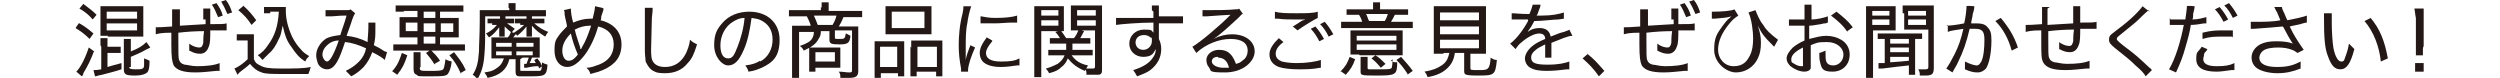 <?xml version="1.0" encoding="UTF-8"?>
<svg id="_レイヤー_2" xmlns="http://www.w3.org/2000/svg" version="1.1" viewBox="0 0 321 10">
  <!-- Generator: Adobe Illustrator 29.4.0, SVG Export Plug-In . SVG Version: 2.1.0 Build 152)  -->
  <defs>
    <style>
      .st0 {
        fill: #231815;
      }
    </style>
  </defs>
  <path class="st0" d="M10.2,3c.7.4,1.1.7,1.8,1.3l-.5.7c-.6-.6-1-.9-1.8-1.4l.4-.6ZM12.1,6.5c-.5,1.3-.8,1.9-1.4,2.9,0,.1,0,.2-.2.4l-.7-.6c.5-.5,1.1-1.6,1.6-3.1l.7.5ZM10.7.5c.8.6,1.2.9,1.7,1.4l-.5.6c-.5-.6-1-1-1.7-1.4l.5-.6ZM12.9,5.8c0-.4,0-.6,0-.9h.9c0,.2,0,.5,0,.9v.2h.9c.4,0,.6,0,.8,0v.8c-.2,0-.5,0-.8,0h-.9v1.8c.7-.2,1-.3,1.8-.5v.8c-.9.3-1.4.4-2.5.7-.6.1-.7.2-.9.2l-.2-.8c.3,0,.5,0,1-.1v-2.9ZM13.9,4.6c-.4,0-.7,0-1,0,0-.3,0-.5,0-.9V1.7c0-.4,0-.6,0-.9.3,0,.5,0,1,0h3.5c.5,0,.8,0,1,0,0,.4,0,.5,0,.9v2.1c0,.3,0,.6,0,.9-.3,0-.5,0-1,0h-3.6ZM13.7,2.4h3.9v-.9h-3.9v.9ZM13.7,3.9h3.9v-.9h-3.9v.9ZM16.6,8.6c0,.2.1.3.8.3s.7,0,.9-.1c.1,0,.2-.2.2-.4,0-.2,0-.5,0-.6h0v-.3c.3.1.5.2.7.3,0,.9-.1,1.3-.3,1.5-.2.2-.7.4-1.5.4-1.2,0-1.5-.1-1.5-.8v-3c0-.4,0-.6,0-.9h.9c0,.3,0,.5,0,.9v.7c1-.4,1.5-.7,2-1.2l.5.7q0,0-.6.3c-.5.3-1.2.6-1.9.9v1.3Z"/>
  <path class="st0" d="M26.1,2.5c0-.8,0-1,0-1.4h.9c0,.2,0,.5,0,.7v1.3c1.2,0,1.8,0,2.1-.1v.9c-.2,0-.3,0-.6,0s-.5,0-1.5,0c0,.9,0,1.7-.2,2.1-.2.6-.6.9-1.1.9s-.8-.1-1.4-.4c0-.2,0-.3,0-.4s0-.2,0-.5c.5.4,1,.5,1.3.5s.4-.2.5-.6c0-.4,0-.8.1-1.5q-1.6,0-3.3.2v1c0,1.6,0,2.3.1,2.5.1.3.3.5.7.6.3,0,.9.2,1.6.2,1.1,0,2.2-.1,2.9-.4v1c0,0-.1,0-.4,0-1.1.1-1.8.2-2.7.2-1.6,0-2.4-.3-2.8-.9-.2-.5-.3-1-.3-2.7v-1.5c-1.2,0-1.6.1-2,.2v-.9c0,0,.2,0,.2,0,.2,0,.6,0,1.9-.1v-.5c0-1.1,0-1.4,0-1.7h1q0,.3,0,2.1,1.6-.1,3.3-.2v-.6ZM27.8.4c.4.6.6.9.8,1.6l-.6.2c-.3-.7-.5-1.2-.8-1.6l.6-.2ZM29,0c.4.5.6,1,.8,1.6l-.6.2c-.3-.7-.5-1.1-.8-1.6l.6-.2Z"/>
  <path class="st0" d="M30.3,4.4c.2,0,.4,0,.8,0h.7c.3,0,.5,0,.8,0,0,.3,0,.6,0,1.1v2.1c.2.5.4.6.8.8.5.3,1.1.4,2.7.4s2.9,0,3.8-.2c-.1.4-.2.6-.3.9-.9,0-2.2,0-3,0-1.7,0-2.5,0-3-.2-.6-.2-1-.5-1.5-1.1-.3.3-.7.6-1.1.9q-.3.2-.5.5l-.4-.8c.5-.2,1.2-.7,1.7-1.2v-2.4h-.7c-.3,0-.5,0-.7,0v-.8ZM31.2.7c.7.6,1.2,1.2,1.7,1.9l-.6.6c-.6-.9-.9-1.2-1.7-1.9l.6-.5ZM34.7,1.7c-.4,0-.6,0-.8,0v-.8c.2,0,.4,0,.8,0h1.2c.4,0,.6,0,.8,0,0,.2,0,.4,0,.5,0,1.1.3,2.2.8,3.3.3.6.7,1.2,1.1,1.6.3.4.6.6,1.1.9-.2.2-.4.4-.5.7-.8-.5-1.2-1-1.8-1.9-.6-.8-.8-1.4-1.1-2.7-.2.8-.2,1.2-.5,1.7-.3.7-.7,1.4-1.3,1.9-.2.2-.4.4-.8.8-.2-.2-.3-.4-.6-.6.6-.4.9-.7,1.3-1.3.9-1.2,1.3-2.5,1.4-4.3h-1.1Z"/>
  <path class="st0" d="M41.8,1.3c.3,0,.5,0,1,0s1.5,0,1.8,0c.2,0,.3,0,.4-.1l.6.5c-.1.2-.2.2-.6,1.5-.2.6-.3.8-.5,1.4.9.1,1.7.3,2.7.8,0-.6.1-1.1.1-2s0-.3,0-.5h.9c0,.2,0,.3,0,.7,0,1,0,1.4-.2,2.2.6.3.8.4,1.4.8,0,0,.1,0,.3.1l-.3,1c-.3-.3-.8-.6-1.6-1-.3.8-.6,1.3-1.1,1.9-.5.5-1,.9-1.6,1.2-.3-.3-.4-.4-.7-.7.8-.4,1.2-.7,1.7-1.2.5-.5.8-1.1.9-1.7-.9-.4-1.7-.7-2.7-.8-.4,1.2-.7,2-1,2.5-.4.7-.8,1-1.3,1s-1-.3-1.2-.8c-.1-.3-.2-.7-.2-1,0-.8.5-1.6,1.2-2.1.5-.3,1.1-.4,1.9-.5.3-1,.5-1.4.8-2.5-.6,0-.7,0-1.9.1-.4,0-.5,0-.8,0v-.9ZM41.9,5.9c-.3.3-.5.7-.5,1.1s.3.9.6.9.8-.7,1.5-2.7c-.7,0-1.2.3-1.6.7Z"/>
  <path class="st0" d="M50.4,9.1c.7-.8.9-1.4,1.2-2.3l.7.3c-.4,1.2-.6,1.6-1.3,2.5l-.7-.5ZM51.9,1.5c-.4,0-.7,0-1.1,0v-.8c.3,0,.6,0,1.1,0h6.5c.5,0,.8,0,1.1,0v.8c-.3,0-.6,0-1.1,0h-1.9v.8h1.4c.5,0,.8,0,1,0,0,.2,0,.4,0,.8v.9c0,.3,0,.5,0,.8-.3,0-.5,0-1,0h-1.4v.9h2.1c.5,0,.8,0,1.1,0v.8c-.3,0-.6,0-1.1,0h-7c-.4,0-.8,0-1.1,0v-.8c.3,0,.6,0,1.1,0h2v-.9h-1.3c-.5,0-.8,0-1,0,0-.2,0-.5,0-.8v-1c0-.3,0-.5,0-.8.3,0,.5,0,1,0h1.3v-.8h-1.8ZM52.1,2.9v1.1h1.5v-1.1h-1.5ZM53.9,8.7c0,.4.1.4,1.2.4s1.6,0,1.8-.2c.1-.1.2-.5.3-1.3.3.2.5.2.8.3-.1.9-.3,1.3-.5,1.6-.3.3-.7.3-2.4.3s-1.3,0-1.6-.2c-.3-.1-.4-.3-.4-.8v-1.2c0-.4,0-.6,0-.9h.9c0,.3,0,.5,0,.9v1ZM54.4,2.3h1.5v-.8h-1.5v.8ZM54.4,4.1h1.5v-1.1h-1.5v1.1ZM54.4,5.6h1.5v-.9h-1.5v.9ZM55.8,8.3c-.4-.7-.7-1-1.1-1.5l.6-.4c.5.5.8.8,1.2,1.4l-.7.4ZM56.6,4.1h1.6v-1.1h-1.6v1.1ZM59.2,9.5c-.5-1.1-.8-1.6-1.5-2.4l.6-.4c.6.8,1,1.2,1.5,2.3l-.7.4Z"/>
  <path class="st0" d="M65.3,1c0-.2,0-.5,0-.6h.9c0,.2,0,.3,0,.7v.2h2.8c.5,0,.9,0,1.1,0v.8c-.3,0-.6,0-1.1,0h-6.7c0,2.7,0,3.9-.1,4.9-.1,1.5-.4,2.3-.9,3.2-.2-.3-.3-.4-.6-.6.5-.8.7-1.5.8-3,0-.9.1-2.2.1-4s0-1,0-1.3c.3,0,.7,0,1.1,0h2.7v-.2ZM66.8,7.6v1.3c0,.1,0,.2.1.2.1,0,.6,0,1.4,0s.8,0,1,0c.2,0,.3-.3.3-1.1.3.2.4.2.7.3-.1,1.4-.3,1.5-2.1,1.5s-1.2,0-1.5,0c-.4,0-.5-.2-.5-.6v-1.6h-.8c-.3,1.3-1.2,2.1-2.8,2.4-.1-.3-.2-.4-.4-.7.7-.1,1.1-.2,1.5-.5.5-.3.8-.7,1-1.3h-.7c-.4,0-.6,0-.9,0,0-.2,0-.5,0-.8v-1c0-.4,0-.5,0-.9.3,0,.5,0,1,0h1.1c.2-.2.3-.4.4-.7l.7.2-.4.5h2.2c.6,0,.9,0,1.2,0,0,.3,0,.5,0,.9v.9c0,.4,0,.5,0,.8-.3,0-.5,0-.8,0h-.2c-.1.3-.2.5-.3.7.3,0,.5,0,.8,0-.1-.2-.1-.2-.2-.4l.4-.2c.3.4.4.5.6,1l-.4.3c0-.1,0-.2-.1-.3-.4,0-.6,0-1.5.2-.1,0-.1,0-.3,0v-.5c-.1,0,0,0,0,0h.3c.1-.3.2-.5.3-.8h-.8ZM63.2,3c-.3,0-.4,0-.6,0v-.6c.2,0,.4,0,.7,0h.9c0-.2,0-.3,0-.5h.7c0,.2,0,.2,0,.5h.5c.3,0,.4,0,.6,0v.6c-.2,0-.3,0-.6,0h-.3c.3.2.6.4,1,.7-.2.2-.3.3-.4.5-.5-.4-.6-.5-.9-.8,0,.2,0,.4,0,.5v.3c0,.2,0,.4,0,.5h-.7c0-.2,0-.3,0-.5v-.2c0-.2,0-.4,0-.5-.4.5-.7.9-1.3,1.3-.2-.2-.2-.3-.4-.5.6-.3,1-.6,1.4-1.1h-.6ZM63.7,6h2v-.5h-2v.5ZM63.7,7.1h2v-.5h-2v.5ZM66.8,3c-.2,0-.4,0-.7,0v-.6c.2,0,.4,0,.7,0h.8c0-.2,0-.3,0-.4h.7c0,.2,0,.3,0,.4h.9c.3,0,.5,0,.7,0v.6c-.2,0-.4,0-.7,0h-.6c.6.5,1,.8,1.8,1.1-.2.2-.2.3-.4.6-.8-.5-1.2-.8-1.7-1.4,0,.3,0,.4,0,.5v.3c0,.2,0,.4,0,.6h-.7c0-.2,0-.3,0-.6v-.2c0-.2,0-.4,0-.5-.4.5-.7.8-1.2,1.2-.1-.2-.2-.3-.4-.4.6-.4.9-.6,1.3-1h-.5ZM66.3,6h2.2v-.5h-2.2v.5ZM66.3,7.1h2.1v-.5h-2.1v.5Z"/>
  <path class="st0" d="M77.5,1.1q0,.2-.3,1c0,.3,0,.4-.1.5,1.7.4,2.7,1.5,2.7,3.1s-.8,2.6-2.4,3.3c-.5.2-.8.3-1.6.5-.1-.4-.2-.5-.5-.8.6,0,1-.2,1.6-.4,1.3-.5,1.9-1.4,1.9-2.6s-.7-2-2-2.3c-.4,1.5-1.2,3.1-2,4-.7.8-1.3,1.2-2,1.2-.9,0-1.6-.8-1.6-2.1s.2-1.4.6-2c.3-.4.6-.7,1-1.1,0-.3-.2-.9-.3-1.5,0-.4,0-.4-.1-.6l.9-.2c0,.4.1,1.2.3,1.8.7-.3,1.4-.5,2.2-.5h.3c.2-.8.3-1.3.3-1.6l.9.2ZM72.2,6.5c0,.7.3,1.3.8,1.3s.8-.3,1.2-.8c-.4-.9-.7-1.8-.9-2.7-.7.7-1.1,1.4-1.1,2.2ZM74.7,6.2s0,0,0,0c0,0,0,0,0-.1.5-.8.8-1.6,1.2-2.8h-.2c-.7,0-1.3.2-1.9.5.2.9.4,1.3.7,2.3,0,0,0,.1,0,.2h0Z"/>
  <path class="st0" d="M83.8,1c0,.3,0,.5-.1,1.3,0,.8-.1,3.3-.1,4s0,1.3.3,1.7c.3.4.8.6,1.5.6,1.2,0,2.1-.6,2.7-1.8.2-.5.4-.9.5-1.7.3.3.5.4.9.6-.4,1.3-.7,1.9-1.2,2.4-.7.9-1.7,1.3-2.9,1.3s-1.3-.2-1.7-.4c-.4-.3-.6-.7-.8-1.1,0-.3-.1-.8-.1-1.4s0-1,0-4.2c0-.3,0-.5,0-.7,0-.2,0-.4,0-.6h1.1Z"/>
  <path class="st0" d="M97.6,7.9c1-.5,1.6-1.6,1.6-2.8s-.5-2-1.5-2.5c-.4-.2-.7-.2-1.2-.3-.2,1.5-.5,3-1,4.1-.6,1.4-1.2,2-2,2s-1.8-1.1-1.8-2.6.4-2.1,1.1-2.9c.8-.9,2-1.4,3.4-1.4,2.4,0,3.9,1.5,3.9,3.6s-.8,2.9-2.3,3.6c-.5.2-.9.4-1.7.5-.1-.4-.2-.5-.4-.8.9-.1,1.4-.3,1.9-.6ZM94.1,2.8c-1,.6-1.6,1.8-1.6,3s.4,1.7,1,1.7.8-.5,1.2-1.5c.4-1,.8-2.4.9-3.7-.6,0-1,.2-1.5.5Z"/>
  <path class="st0" d="M105.5,1c0-.3,0-.4,0-.7h.9c0,.2,0,.5,0,.7v.4h3.2c.5,0,.8,0,1.1,0v.8c-.3,0-.6,0-1.1,0h-1.3c-.2.5-.4.9-.6,1.2h1.5c.5,0,.7,0,1,0,0,.3,0,.5,0,.9v4.8c0,.7-.3.9-1.2.9s-.7,0-1.1,0c0-.4,0-.5-.2-.8.5,0,1,.1,1.3.1s.4,0,.4-.3V3.9h-2.2v.9c0,.2,0,.2.6.2s.7,0,.8-.7c.1,0,.4.2.6.3-.1.9-.3,1.1-1.4,1.1s-1.3-.1-1.3-.6v-1.1h-1.1c0,.5-.1.7-.3,1-.3.6-.8,1-1.9,1.5-.1-.2-.2-.4-.5-.6.9-.3,1.4-.6,1.6-1,.1-.2.2-.4.2-.8h-1.9v4.8c0,.5,0,.8,0,1.2h-.9c0-.4,0-.7,0-1.2v-4.7c0-.3,0-.6,0-.9.2,0,.6,0,1,0h1.4c-.1-.4-.3-.8-.5-1.2h-1.2c-.4,0-.8,0-1.1,0v-.8c.3,0,.7,0,1.1,0h3v-.4ZM107.9,7.8c0,.4,0,.6,0,.9-.3,0-.5,0-.9,0h-2.3v.5h-.8c0-.2,0-.4,0-.8v-1.6c0-.3,0-.5,0-.7.3,0,.5,0,.9,0h2.2c.5,0,.7,0,.9,0,0,.3,0,.5,0,.8v.9ZM106.9,3.2c.3-.5.4-.8.5-1.2h-2.9c.2.4.3.7.5,1.2h1.9ZM104.7,7.9h2.5v-1.2h-2.5v1.2Z"/>
  <path class="st0" d="M112.3,6.3c0-.4,0-.7,0-1,.3,0,.6,0,1,0h2c.3,0,.6,0,.8,0,0,.2,0,.4,0,1v2.5c0,.5,0,.8,0,1h-.8v-.4h-2.2v.6h-.8c0-.3,0-.6,0-1.1v-2.6ZM113,8.6h2.2v-2.6h-2.2v2.6ZM113.7,1.7c0-.4,0-.6,0-.9.3,0,.6,0,1.2,0h3.5c.6,0,.9,0,1.2,0,0,.3,0,.5,0,.9v1.8c0,.4,0,.7,0,.9-.3,0-.6,0-1.1,0h-3.7c-.5,0-.8,0-1.1,0,0-.3,0-.5,0-.9v-1.8ZM114.5,3.6h4.2V1.5h-4.2v2.1ZM117,6.1c0-.5,0-.6,0-.9.2,0,.5,0,.8,0h2.3c.4,0,.7,0,.9,0,0,.3,0,.6,0,1v2.5c0,.6,0,.8,0,1.1h-.8v-.6h-2.5v.6h-.8c0-.3,0-.5,0-1v-2.8ZM117.8,8.6h2.5v-2.6h-2.5v2.6Z"/>
  <path class="st0" d="M124,7.7c.1-.6.3-1.1.6-1.9l.6.3c-.5,1.1-.9,2.3-.9,2.9s0,.1,0,.2h-.9c0-.1,0-.2,0-.4-.2-1.1-.3-1.9-.3-3s.1-2.6.5-4.1c.1-.5.1-.6.1-.9h1c-.2.6-.4,1.4-.5,2.2-.2.9-.2,2-.2,3.2s0,.7,0,1c0,.2,0,.3,0,.4h0ZM127.4,5.3c-.5.6-.8,1.1-.8,1.5,0,.7.6,1.1,1.9,1.1s1.8-.1,2.4-.4v.9s0,0-.3,0c-.7.1-1.4.2-2.1.2-1.2,0-2-.3-2.4-.8-.2-.3-.3-.6-.3-1,0-.6.3-1.2.9-2l.7.4ZM126,2.1c.5.1,1,.2,1.8.2,1.2,0,2.2-.1,2.8-.3v.9s-.2,0-.7,0c-.6,0-1.4.1-2.2.1s-.9,0-1.4,0t-.2,0c0,0,0,0-.2,0v-.9Z"/>
  <path class="st0" d="M133.7,8.7c0,.6,0,.9,0,1.2h-.9c0-.3,0-.6,0-1.2V1.9c0-.5,0-.8,0-1.1.3,0,.6,0,1.1,0h1.6c.5,0,.8,0,1.1,0,0,.3,0,.6,0,1v1.2c0,.4,0,.7,0,1-.3,0-.6,0-1,0h-1.9v4.8ZM133.7,2h2.2v-.7h-2.2v.7ZM133.7,3.3h2.2v-.7h-2.2v.7ZM137.6,7.1c.5.7,1.1,1.1,2.1,1.3-.2.3-.2.4-.4.7-1-.4-1.6-.9-2.2-1.6-.2.5-.4.8-.8,1.1-.4.4-.8.6-1.6.8-.1-.3-.3-.4-.4-.6.7-.2,1.1-.4,1.5-.6.4-.3.7-.6.9-1.1h-1.2c-.4,0-.7,0-.9,0v-.7c.2,0,.5,0,.9,0h1.4c0-.3,0-.4,0-.8h-1.3c-.4,0-.6,0-.8,0v-.7c.2,0,.4,0,.8,0h.5c-.2-.3-.3-.5-.6-.8l.7-.2c.3.4.5.7.7,1h1c.3-.4.4-.6.6-1.1l.7.2c-.2.3-.3.6-.5.9h.5c.4,0,.6,0,.8,0v.7c-.2,0-.5,0-.8,0h-1.5c0,.4,0,.6,0,.8h1.7c.4,0,.6,0,.9,0v.7c-.2,0-.5,0-.9,0h-1.5ZM141.5,8.8c0,.5,0,.7-.4.8-.2,0-.4,0-1,0s-.3,0-.6,0c0-.4,0-.5-.2-.8.5,0,.6,0,.9,0s.4,0,.4-.3V3.9h-2.1c-.4,0-.7,0-1,0,0-.3,0-.5,0-1v-1.2c0-.4,0-.6,0-1,.3,0,.5,0,1.1,0h1.8c.5,0,.8,0,1.1,0,0,.4,0,.7,0,1.1v7ZM138.3,2h2.4v-.7h-2.4v.7ZM138.3,3.3h2.4v-.7h-2.4v.7Z"/>
  <path class="st0" d="M147.9,1.3c0-.3,0-.4,0-.6h.9c0,.3,0,.5,0,1.4,1.9,0,2.7,0,3.1,0v.9c-.4,0-.8,0-1.9,0s-.3,0-1.2,0v2c.2.4.3.8.3,1.3,0,1.1-.5,2-1.4,2.7-.4.3-.9.5-1.7.8-.2-.4-.3-.5-.5-.8,1.3-.4,2.1-.9,2.6-1.7.2-.3.3-.6.3-1-.1.2-.2.3-.3.5-.3.4-.8.5-1.3.5-1,0-1.8-.7-1.8-1.7s.8-1.8,1.9-1.8.9.1,1.2.4h0c0-.2,0-.7,0-1.3-1.8,0-4.2.2-4.8.3v-.9c.2,0,.3,0,.4,0,.3,0,.3,0,1.9,0,.9,0,1.3,0,2.5,0v-.8ZM145.8,5.4c0,.6.4,1,1,1s1.1-.5,1.1-1.1,0-.4-.2-.5c-.2-.2-.5-.3-.8-.3-.7,0-1.1.4-1.1,1Z"/>
  <path class="st0" d="M154.4,1.3c.3,0,.5,0,1,0,.9,0,2.2,0,3.2-.1.3,0,.4,0,.5-.1l.5.7c-.2,0-.2.1-.5.4-1.4,1.3-2.6,2.4-3.3,2.8h0c.8-.4,1.6-.6,2.4-.6,1.7,0,2.9.9,2.9,2.2s-1.5,2.7-3.8,2.7-1.7-.2-2.1-.7c-.2-.2-.3-.6-.3-.9,0-.7.7-1.3,1.6-1.3s1.3.3,1.7.8c.2.3.3.5.5,1,.4-.1.6-.2.8-.4.5-.3.7-.8.7-1.3,0-1-.8-1.5-2.2-1.5s-3.1.6-4.4,1.8l-.5-.8c.9-.5,3.3-2.5,4.8-4,0,0,0,0,0,0t.1-.1h0s0,0,0,0c-.4,0-1.6.1-3.1.2-.2,0-.3,0-.5,0v-.9ZM156.4,7.3c-.5,0-.8.2-.8.6s.6.8,1.5.8.4,0,.7,0c-.2-.9-.7-1.3-1.4-1.3Z"/>
  <path class="st0" d="M169.9,8.7c-.1,0-.2,0-.4,0-1,.2-1.9.2-2.8.2s-1.9-.1-2.5-.3c-.8-.3-1.2-.9-1.2-1.6s.4-1.3,1.2-2.1l.6.5c-.7.5-1,1-1,1.5s.3.8.8,1c.4.1,1.1.2,1.9.2,1.3,0,2.5-.2,3.1-.4v1ZM163.7,1.5c.7.2,1.6.2,2.8.2s2.1,0,2.7-.2v.8c-.6.3-1.6.9-2.6,1.6l-.6-.5c.7-.4.9-.6,1.3-.8.1,0,.1,0,.3-.1h.2c-.6,0-1,0-1.5,0s-1.6,0-2.2-.1c-.2,0-.2,0-.4,0v-.9ZM168.9,3.4c.5.6.7.9,1.1,1.6l-.6.3c-.3-.6-.7-1.2-1.1-1.6l.6-.3ZM170.1,2.8c.5.6.7.9,1.1,1.6l-.6.3c-.3-.6-.6-1.1-1.1-1.6l.6-.3Z"/>
  <path class="st0" d="M172.1,9.2c.7-.7.9-1.1,1.2-1.9l.7.3c-.3.9-.6,1.3-1.2,2l-.7-.5ZM176.3,1c0-.2,0-.4,0-.7h.9c0,.2,0,.4,0,.7v.2h2.5c.5,0,.8,0,1.1,0v.7c-.3,0-.6,0-1.1,0h-.6c-.2.4-.3.6-.5.9h1.6c.6,0,.9,0,1.2,0v.8c-.3,0-.6,0-1.2,0h-6.8c-.6,0-.9,0-1.2,0v-.8c.3,0,.6,0,1.2,0h1.5c-.1-.3-.1-.4-.4-.9h-.6c-.5,0-.7,0-1,0v-.7c.3,0,.6,0,1,0h2.4v-.2ZM174.5,7c-.5,0-.8,0-1.1,0,0-.2,0-.4,0-.8v-1.4c0-.4,0-.7,0-.9.3,0,.6,0,1.1,0h4.4c.6,0,.9,0,1.2,0,0,.2,0,.5,0,.9v1.4c0,.4,0,.6,0,.9-.2,0-.7,0-1,0h-4.5ZM174.2,5.2h5.1v-.6h-5.1v.6ZM174.2,6.4h5.1v-.7h-5.1v.7ZM178.6,7.8c.3.2.4.2.8.2,0,1.6-.2,1.7-2.5,1.7s-2.2,0-2.2-.7v-.9c0-.3,0-.6,0-.8h.9c0,.2,0,.4,0,.8v.6c0,.1,0,.2.2.2.2,0,.5,0,1.1,0,1.3,0,1.7,0,1.8-.2,0,0,.1-.4.1-.9v-.2ZM177.8,2.7c.2-.3.3-.6.4-.9h-2.8c.2.3.2.6.4.9h2ZM177.3,8.7c-.5-.6-.7-.8-1.2-1.2l.5-.4c.5.3.8.6,1.3,1.1l-.6.5ZM180.8,9.6c-.5-.8-.9-1.3-1.5-1.9l.6-.4c.6.7,1,1.1,1.5,1.8l-.7.5Z"/>
  <path class="st0" d="M185.3,6.9c-.6,0-.8,0-1.2,0,0-.3,0-.6,0-1.1v-3.6c0-.6,0-1.1,0-1.4.3,0,.7,0,1.1,0h4.5c.4,0,.8,0,1.1,0,0,.2,0,.8,0,1.4v3.6c0,.5,0,.8,0,1.1-.3,0-.6,0-1.1,0h-.9v1.8c0,.3,0,.3,1.1.3s1.4,0,1.5-1.6c.3.2.5.3.8.3-.2,1.9-.3,2-2.3,2s-1.9-.1-1.9-.8v-2.1h-1.2c-.1.8-.4,1.4-.9,1.9-.6.6-1.4,1-2.6,1.2-.1-.3-.2-.5-.4-.7,1.1-.2,1.6-.4,2.2-.8.6-.4.8-.8,1-1.6h-.7ZM184.9,2.6h5v-1h-5v1ZM184.9,4.4h5v-1h-5v1ZM184.9,6.2h5v-1.1h-5v1.1Z"/>
  <path class="st0" d="M196.3,2c.3-.7.4-1,.5-1.4h1q0,.3-.2.7c-.1.3-.2.6-.3.7q0,0,.7,0c1.3,0,2.2-.2,2.8-.4v.8q-.1,0-.7.1c-.7,0-2,.2-3.1.2-.3.6-.5.9-.8,1.3,0,.1-.3.4-.3.4,0,0-.1,0-.1,0t0,0s0,0,0,0c0,0,.1,0,.1-.1.2-.2.2-.2.4-.3.4-.3.9-.4,1.4-.4.8,0,1.3.4,1.4,1.1.8-.3,1.2-.5,1.7-.6.5-.2.6-.2.7-.3l.4.8c-.6,0-1.4.4-2.7.9,0,.3,0,.4,0,.6s0,.3,0,.5v.4c0,.2,0,.3,0,.4h-.8c0-.2,0-.8,0-1.4v-.3c-.6.3-1,.5-1.2.7-.4.3-.6.6-.6,1,0,.7.6.9,2.1.9s2.2-.2,2.8-.4v1c0,0-.1,0-.3,0-.8.1-1.7.2-2.6.2s-1.6-.1-2.1-.4c-.4-.2-.7-.7-.7-1.2s.4-1.2,1.1-1.7c.4-.3.8-.5,1.5-.8,0-.5-.3-.7-.8-.7s-1.4.4-2.2,1.1c-.4.3-.6.6-.8.9l-.7-.7c.7-.5,1.6-1.6,2.3-2.9q0,0,0-.2s-.1,0-.2,0c-.2,0-1.2,0-1.5,0-.1,0-.2,0-.2,0s-.1,0-.2,0v-.8c.5,0,1.1.1,2.2.1h.2Z"/>
  <path class="st0" d="M203.8,6.9c.9.7,1.4,1.3,2.2,2.2l-.7.7c-.7-1-1.3-1.6-2.1-2.3l.7-.6Z"/>
  <path class="st0" d="M214.6,2.5c0-.8,0-1,0-1.4h.9c0,.2,0,.5,0,.7v1.3c1.2,0,1.8,0,2.1-.1v.9c-.2,0-.3,0-.6,0s-.5,0-1.5,0c0,.9,0,1.7-.2,2.1-.2.6-.6.9-1.1.9s-.8-.1-1.4-.4c0-.2,0-.3,0-.4s0-.2,0-.5c.5.4,1,.5,1.3.5s.4-.2.5-.6c0-.4,0-.8.1-1.5q-1.6,0-3.3.2v1c0,1.6,0,2.3.1,2.5.1.3.3.5.7.6.3,0,.9.2,1.6.2,1.1,0,2.2-.1,2.9-.4v1c0,0-.1,0-.4,0-1.1.1-1.8.2-2.7.2-1.6,0-2.4-.3-2.8-.9-.2-.5-.3-1-.3-2.7v-1.5c-1.2,0-1.6.1-2,.2v-.9c0,0,.2,0,.2,0,.2,0,.6,0,1.9-.1v-.5c0-1.1,0-1.4,0-1.7h1q0,.3,0,2.1,1.6-.1,3.3-.2v-.6ZM216.3.4c.4.6.6.9.8,1.6l-.6.2c-.3-.7-.5-1.2-.8-1.6l.6-.2ZM217.5,0c.4.5.6,1,.8,1.6l-.6.2c-.3-.7-.5-1.1-.8-1.6l.6-.2Z"/>
  <path class="st0" d="M219.4,1.5c.2,0,.3,0,.5,0,1.2,0,2.4-.1,2.8-.3l.5.8c-.6.4-.8.6-1.2,1.1-.9,1.1-1.4,2.2-1.4,3.3s.8,2.1,2,2.1,1.7-.6,2.1-1.4c.3-.6.4-1.3.4-2.2s-.2-2.5-.6-3.3l.9-.3c.2.5.5,1.3,1,1.9.4.7.9,1.1,1.5,1.6.2.1.2.2.4.3l-.5.9c0,0,0,0-.2-.2-.5-.5-1-1-1.4-1.6-.1-.2-.3-.5-.5-.9.3.9.4,1.4.4,2.2s-.1,1.4-.4,2c-.5,1.1-1.6,1.8-2.8,1.8s-2.8-1.2-2.8-2.9.4-2.1,1.1-3.1c.3-.4.6-.8.9-1,.1-.1.1-.1.2-.2-.6.2-1.2.2-2.2.3-.2,0-.2,0-.3,0v-.9Z"/>
  <path class="st0" d="M234.4,3c-.2,0-.2,0-.6.1-.7.1-1.1.2-1.5.2v1.7c.8-.2,1.5-.4,2.2-.4s1.4.2,1.9.5c.7.4,1.1,1.1,1.1,1.9,0,1.3-.9,2.2-2.2,2.2s-1.4-.4-1.6-1.2c-.1-.4-.1-.7-.1-1.2.4-.1.5-.2.8-.3,0,.2,0,.3,0,.4,0,.4,0,.8.1,1,.1.3.4.5.9.5.7,0,1.3-.6,1.3-1.4s-.8-1.6-2.1-1.6-1.3.1-2.1.4v2.2c0,.5,0,.6,0,.7,0,.3-.4.5-.8.5-.6,0-1.3-.3-1.8-.7-.3-.3-.5-.6-.5-1s.3-.9.8-1.4c.4-.3.8-.6,1.5-.9v-1.9q0,0-.4,0c-.2,0-.3,0-.6,0s-.4,0-.6,0c-.1,0-.2,0-.2,0s-.1,0-.2,0v-.8c.3,0,.6,0,1.1,0s.2,0,.9,0v-.9c0-.5,0-.7,0-1h.9c0,.3,0,.5,0,1v.9c.7,0,1.5-.2,2.1-.4v.8ZM231.5,6.1c-1,.5-1.5,1-1.5,1.5s.1.4.4.6c.3.2.6.3.9.3s.2,0,.2-.5v-1.8ZM237.2,4.1c-.5-.8-1.3-1.5-2.1-2.1l.7-.5c.9.7,1.5,1.2,2.1,2l-.7.5Z"/>
  <path class="st0" d="M239.6,1.9c0-.5,0-.8,0-1.1.3,0,.6,0,1.1,0h1.6c.5,0,.8,0,1.1,0,0,.3,0,.6,0,1v1.1c0,.5,0,.7,0,1-.2,0-.6,0-1,0h-1.9v4.9c0,.6,0,.9,0,1.2h-.9c0-.3,0-.6,0-1.2V1.9ZM240.4,2h2.2v-.6h-2.2v.6ZM240.4,3.2h2.2v-.7h-2.2v.7ZM242,5c-.4,0-.7,0-.9,0v-.7c.3,0,.5,0,1,0h3.7c.4,0,.7,0,1,0v.7c-.3,0-.5,0-.9,0h0v3.6c0,.5,0,.7,0,1h-.8c0-.3,0-.5,0-1v-.2c-1.1.1-1.7.2-3.4.4-.2,0-.4,0-.5,0v-.7s0,0,.1,0c.1,0,.4,0,.7,0v-3ZM242.7,5.6h2.4v-.6h-2.4v.6ZM242.7,6.7h2.4v-.6h-2.4v.6ZM242.7,8c1.4-.1,1.4-.1,2.4-.2v-.5h-2.4v.7ZM244.3,1.7c0-.4,0-.7,0-1,.3,0,.5,0,1.1,0h1.8c.5,0,.8,0,1.1,0,0,.4,0,.7,0,1.1v6.9c0,.8-.2,1-1.1,1s-.5,0-.7,0c0-.3,0-.5-.2-.8.4,0,.7,0,.9,0s.4,0,.4-.3V3.8h-2.1c-.4,0-.8,0-1,0,0-.3,0-.5,0-1v-1.1ZM245,2h2.3v-.6h-2.3v.6ZM245,3.2h2.3v-.7h-2.3v.7Z"/>
  <path class="st0" d="M249.9,3.3c.4,0,1.4-.1,2.3-.3.2-.8.3-1.8.3-2.2h0c0-.1,1,0,1,0,0,.2,0,.4-.2,1,0,.3-.2.9-.2,1.2.2,0,.4,0,.6,0,.7,0,1.2.1,1.5.5.4.4.5.8.5,1.7,0,1.6-.3,3-.7,3.6-.3.3-.6.5-1.1.5s-.9-.1-1.6-.4c0-.2,0-.2,0-.4,0-.2,0-.3,0-.6.6.3,1.2.5,1.5.5s.4-.2.6-.5c.3-.6.4-1.7.4-2.8s-.3-1.4-1.2-1.4-.4,0-.7,0c-.4,1.7-.8,2.9-1.5,4.3-.1.3-.4.7-.7,1.3l-.8-.5c.3-.4.7-1.1,1.1-1.9.5-1,.8-1.9,1.1-3.2-1.1.2-1.6.2-2,.4v-.9ZM256.9,2.3c1,1.2,1.7,2.3,2.2,3.8l-.8.4c-.4-1.5-1.1-2.8-2.1-3.8l.7-.4Z"/>
  <path class="st0" d="M262.9,1.1q0,.3,0,2.1,1.6-.1,3.3-.2h0v-.6c0-.9,0-1.2,0-1.6h.9c0,.3,0,.5,0,.7v1.4c1.2,0,1.8,0,2.1-.1v.9c-.2,0-.3,0-.6,0s-.5,0-1.5,0c0,.9,0,1.7-.2,2.1-.2.6-.6.9-1.1.9s-.8-.1-1.4-.4c0-.2,0-.3,0-.4s0-.2,0-.5c.5.4,1,.5,1.3.5s.4-.2.5-.6c0-.4,0-.8.1-1.5q-1.6,0-3.3.2c0,0,0,.1,0,.1s0,0,0,.1v.7c0,1.6,0,2.3.1,2.5.1.3.3.5.7.6.3,0,.9.2,1.6.2,1.2,0,2.2-.1,2.9-.4v1c0,0-.1,0-.4,0-1.1.1-1.8.2-2.7.2-1.6,0-2.4-.3-2.8-.9-.3-.5-.3-1-.3-2.7v-1.5c-1.2,0-1.6.1-2,.2v-.9s.1,0,.2,0c.2,0,.6,0,1.9-.1v-.5c0-1.1,0-1.4,0-1.7h1Z"/>
  <path class="st0" d="M275.9,1.3c-.1.1-.3.2-1.3,1.2-.5.5-1.2,1-2.4,2-.4.3-.4.4-.4.5s0,.2.9.9c1.6,1.2,1.8,1.4,3.3,2.8.2.1.2.2.3.3l-.8.8c-.2-.4-.6-.8-1.3-1.4-.7-.7-1.1-1-2.6-2.2-.6-.5-.8-.7-.8-1.1s.1-.5.3-.7q.1-.1.9-.7c1.5-1.1,2.7-2.3,3.1-2.9l.9.7Z"/>
  <path class="st0" d="M278.7,2.5c.3,0,.8,0,1.3,0s.3,0,.6,0c.1-.8.2-1.4.2-1.7h0c0-.1,1,0,1,0q0,.2-.2,1c0,.4,0,.5-.1.7.8,0,1.3-.2,1.8-.3v.8s0,0-.3,0c-.5.1-1.2.2-1.7.2-.1.8-.4,1.9-.7,2.9-.3,1.1-.6,1.9-1.2,3.2l-.9-.4c.8-1.3,1.5-3.6,1.9-5.7h-.9c0,0-.4,0-.6,0,0,0-.2,0-.3,0v-.9ZM283.4,6.4c-.3.4-.4.4-.4.6,0,.2-.1.4-.1.6,0,.6.6.9,1.7.9s1.7-.1,2.3-.4v.9c0,0-.4,0-.4,0-.8.1-1.3.2-1.9.2-1.7,0-2.6-.5-2.6-1.6s.2-.8.7-1.6l.7.3ZM286.6,4.7c-.5,0-.8,0-1.2,0-1,0-1.6,0-2.6.3v-.8c1.2-.3,1.8-.3,2.8-.3h1.1s0,.9,0,.9ZM285,.9c.5.6.7.9,1.1,1.6l-.6.3c-.3-.6-.7-1.2-1.1-1.6l.6-.3ZM286.2.4c.5.6.7.9,1.1,1.6l-.6.3c-.3-.6-.6-1.1-1.1-1.6l.6-.3Z"/>
  <path class="st0" d="M292.3,1.5c-.2-.4-.2-.5-.3-.6h1c0,.1,0,.2.3.8.2.5.3.7.4.9,1-.2,2-.4,2.5-.6v.9c0,0-.2,0-.5.1-.6.2-.9.2-1.7.4.5,1.1,1.1,2,1.8,3l-.8.4c-.3-.2-.4-.3-.7-.4-.5-.2-1.1-.3-1.8-.3s-1.5.1-1.9.4c-.3.2-.5.6-.5.9,0,.8.8,1.2,2.3,1.2s2.2-.3,3-.7v.9c-1,.4-1.9.6-3,.6s-2.3-.3-2.8-.8c-.3-.3-.5-.7-.5-1.2,0-.7.4-1.3,1.1-1.7.6-.3,1.2-.4,2.1-.4s1.6.1,2.1.3q0,0-.2-.3c-.2-.3-.6-1-.9-1.6-.1-.2-.1-.2-.2-.3-1,.1-2.3.2-3.7.3-.2,0-.3,0-.4,0v-.9c.2,0,.5,0,.8,0,.8,0,2.1,0,3-.2l-.5-1.2Z"/>
  <path class="st0" d="M299.4,1.7c0,.3,0,.7,0,1.3,0,1.1.1,2.5.2,3.1.2,1.1.6,1.8,1,1.8s.4-.2.5-.5c.2-.5.4-1.1.5-1.8.3.3.4.4.7.7-.5,1.9-1,2.6-1.8,2.6s-1.2-.6-1.6-1.7c-.4-1-.5-2.3-.5-4.9,0-.4,0-.4,0-.6h1ZM304.3,2.2c1.3,1.5,1.9,3.1,2.3,5.3l-.9.4c-.2-1.9-.9-3.8-2.1-5.2l.8-.4Z"/>
  <path class="st0" d="M310.2,7.1c0-.3,0-.4,0-.6V2.3c-.1-.4-.1-.8-.2-1.2h1.2c0,.4,0,.7,0,1.2v3.6c-.1.2-.1.3-.1.4v.2c0,.1,0,.4,0,.6h-.9ZM310.1,9.2v-1.1h1.1v1.1h-1.1Z"/>
</svg>
